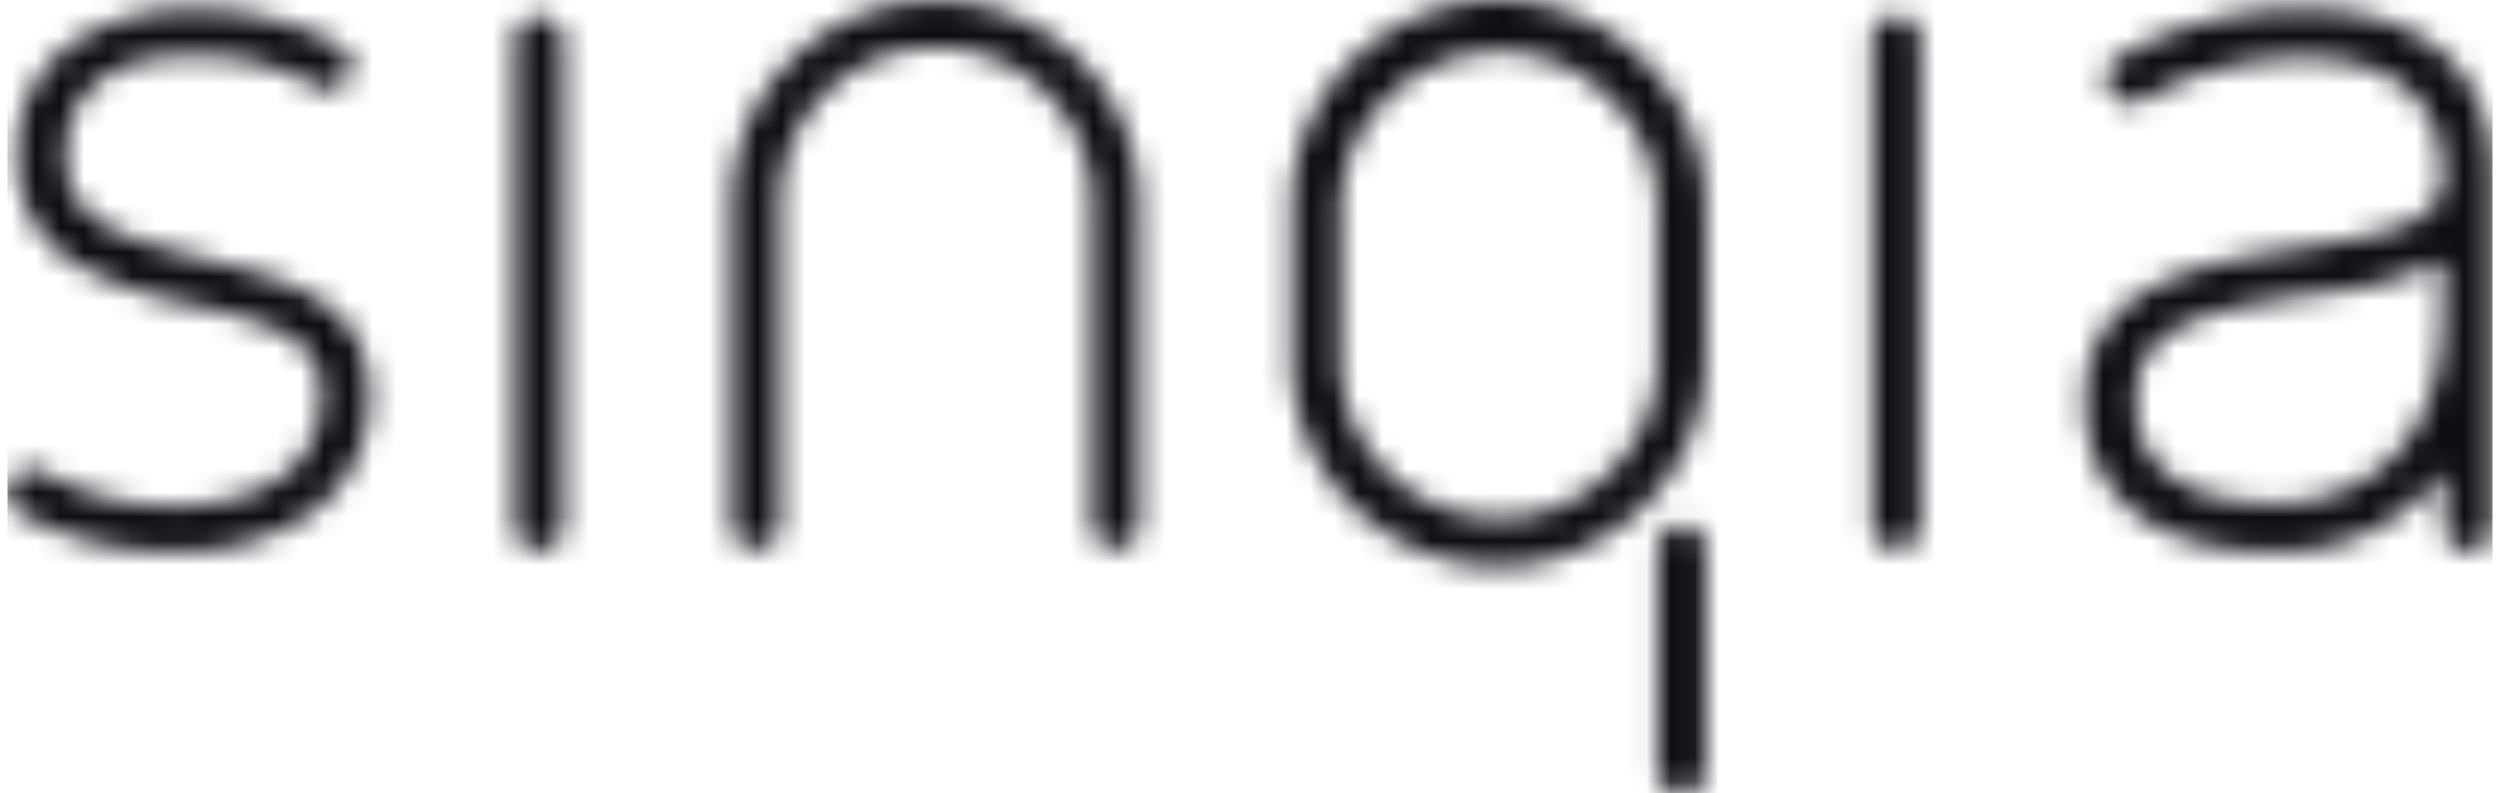 <svg xmlns="http://www.w3.org/2000/svg" width="104" height="33" fill="none"><g clip-path="url(#a)"><mask id="b" width="104" height="34" x="0" y="-1" maskUnits="userSpaceOnUse" style="mask-type:luminance"><path fill="#fff" d="M69.952 21.85c.265.003.52.108.706.294a.994.994 0 0 1 .294.702v9.164a.983.983 0 0 1-.293.7 1.001 1.001 0 0 1-1.09.215.999.999 0 0 1-.54-.536.983.983 0 0 1-.077-.379v-9.164a.983.983 0 0 1 .294-.7.999.999 0 0 1 .706-.29v-.005ZM62.782.01a8.748 8.748 0 0 1 5.852 2.759 8.608 8.608 0 0 1 2.317 6.003v6.257a8.616 8.616 0 0 1-2.402 5.848 8.755 8.755 0 0 1-5.769 2.672h-.44a8.651 8.651 0 0 1-6.075-2.501 8.51 8.51 0 0 1-2.525-6.024v-6.5a8.475 8.475 0 0 1 .702-3.36 8.534 8.534 0 0 1 1.979-2.814A8.637 8.637 0 0 1 59.359.534 8.696 8.696 0 0 1 62.78.01ZM7.777.386h.309a12.33 12.33 0 0 1 5.966 1.492l.085.049a.97.97 0 0 1 .475.843.96.96 0 0 1-.5.83.982.982 0 0 1-.974-.015l-.39-.208a10.425 10.425 0 0 0-4.706-1.07c-4.807 0-5.308 2.892-5.308 4.139 0 2.717 2.2 3.465 5.83 4.327l-.02.02c3.198.772 6.82 1.642 6.82 5.603a5.852 5.852 0 0 1-.642 2.872 5.908 5.908 0 0 1-1.962 2.206 9.92 9.92 0 0 1-5.557 1.485A12.933 12.933 0 0 1 .77 21.322a.955.955 0 0 1-.45-.624.982.982 0 0 1 .195-.787l.07-.084a1.003 1.003 0 0 1 1.26-.173 10.662 10.662 0 0 0 5.415 1.395c1.439 0 6.121-.337 6.121-4.673 0-2.272-2.014-2.91-5.327-3.688A16.078 16.078 0 0 1 3.191 11 5.05 5.05 0 0 1 1.33 9.059a5 5 0 0 1-.594-2.613 5.406 5.406 0 0 1 .577-2.658 5.457 5.457 0 0 1 1.8-2.05A8.817 8.817 0 0 1 8.087.392L7.778.386Zm87.97-.015c5.033 0 7.945 2.55 7.945 6.982a.535.535 0 0 1 0 .139v14.43a.986.986 0 0 1-.617.915 1.002 1.002 0 0 1-.765 0 1.003 1.003 0 0 1-.541-.535.986.986 0 0 1-.076-.38v-2.326l-.191.218a8.59 8.59 0 0 1-3.082 2.368 8.661 8.661 0 0 1-3.819.775c-4.997 0-7.866-2.296-7.866-6.302 0-4.95 4.997-5.722 8.995-6.34 3.668-.565 5.891-1.04 5.891-2.911 0-4.357-3.678-5.005-5.866-5.005a14.342 14.342 0 0 0-5.921 1.386c-.075.039-.295.163-.65.37a1.038 1.038 0 0 1-1.13-.052 1.02 1.02 0 0 1-.4-1.046 1.022 1.022 0 0 1 .46-.644c.185-.109.34-.203.455-.267A15.639 15.639 0 0 1 95.748.371ZM22.43.687c.265.002.519.108.706.294a.994.994 0 0 1 .294.701V21.89a.984.984 0 0 1-.293.7 1 1 0 0 1-.707.29 1.006 1.006 0 0 1-.924-.61.984.984 0 0 1-.076-.38V1.678a.983.983 0 0 1 .293-.7.998.998 0 0 1 .707-.29ZM78.883.643c.265.001.519.107.706.293a.994.994 0 0 1 .294.702v20.205a.984.984 0 0 1-.618.915 1.006 1.006 0 0 1-.765 0 1 1 0 0 1-.543-.535.984.984 0 0 1-.076-.38V1.633a.983.983 0 0 1 .293-.7.998.998 0 0 1 .707-.29h.002ZM38.916.033c2.244 0 4.397.885 5.985 2.458a8.367 8.367 0 0 1 2.485 5.934v13.41a.985.985 0 0 1-.618.915 1 1 0 0 1-.382.075l.05-.015a1.007 1.007 0 0 1-.707-.29.989.989 0 0 1-.294-.7V8.424a6.39 6.39 0 0 0-.494-2.465 6.432 6.432 0 0 0-1.408-2.088 6.494 6.494 0 0 0-2.107-1.396 6.536 6.536 0 0 0-2.485-.488 6.536 6.536 0 0 0-2.486.488 6.494 6.494 0 0 0-2.108 1.395 6.434 6.434 0 0 0-1.408 2.089 6.393 6.393 0 0 0-.495 2.465v13.41a.983.983 0 0 1-.293.7 1.001 1.001 0 0 1-1.089.215.999.999 0 0 1-.541-.535.983.983 0 0 1-.076-.38V8.424A8.366 8.366 0 0 1 32.93 2.49 8.505 8.505 0 0 1 38.914.035l.002-.001Zm23.363 2.12-.251.01a6.685 6.685 0 0 0-4.439 2.044 6.579 6.579 0 0 0-1.831 4.501v6.298a6.579 6.579 0 0 0 1.831 4.5 6.685 6.685 0 0 0 4.439 2.046c.87.045 1.74-.086 2.557-.386a6.404 6.404 0 0 0 2.195-1.36 6.453 6.453 0 0 0 2.163-4.608V8.514a6.425 6.425 0 0 0-.608-2.524 6.473 6.473 0 0 0-1.56-2.084 6.388 6.388 0 0 0-2.195-1.361 6.428 6.428 0 0 0-2.558-.385l.257-.006Zm39.341 8.682-.11.064a15.904 15.904 0 0 1-5.278 1.343c-4.463.648-7.39 1.31-7.39 4.416 0 1.95 1.019 4.282 5.866 4.282 3.19 0 6.911-2.064 6.911-7.876l.001-2.23Z"/></mask><g mask="url(#b)"><mask id="c" width="1155" height="7906" x="-41" y="-27" maskUnits="userSpaceOnUse" style="mask-type:luminance"><path fill="#fff" d="M-40.746 7878.99H1113.59V-26.468H-40.746V7878.99Z"/></mask><g mask="url(#c)"><path fill="#0D0D12" d="M-3.926 37.19h111.85V-4.19H-3.926v41.38Z"/></g></g></g><defs><clipPath id="a"><path fill="#fff" d="M.3 0h103.4v33H.3z"/></clipPath></defs></svg>